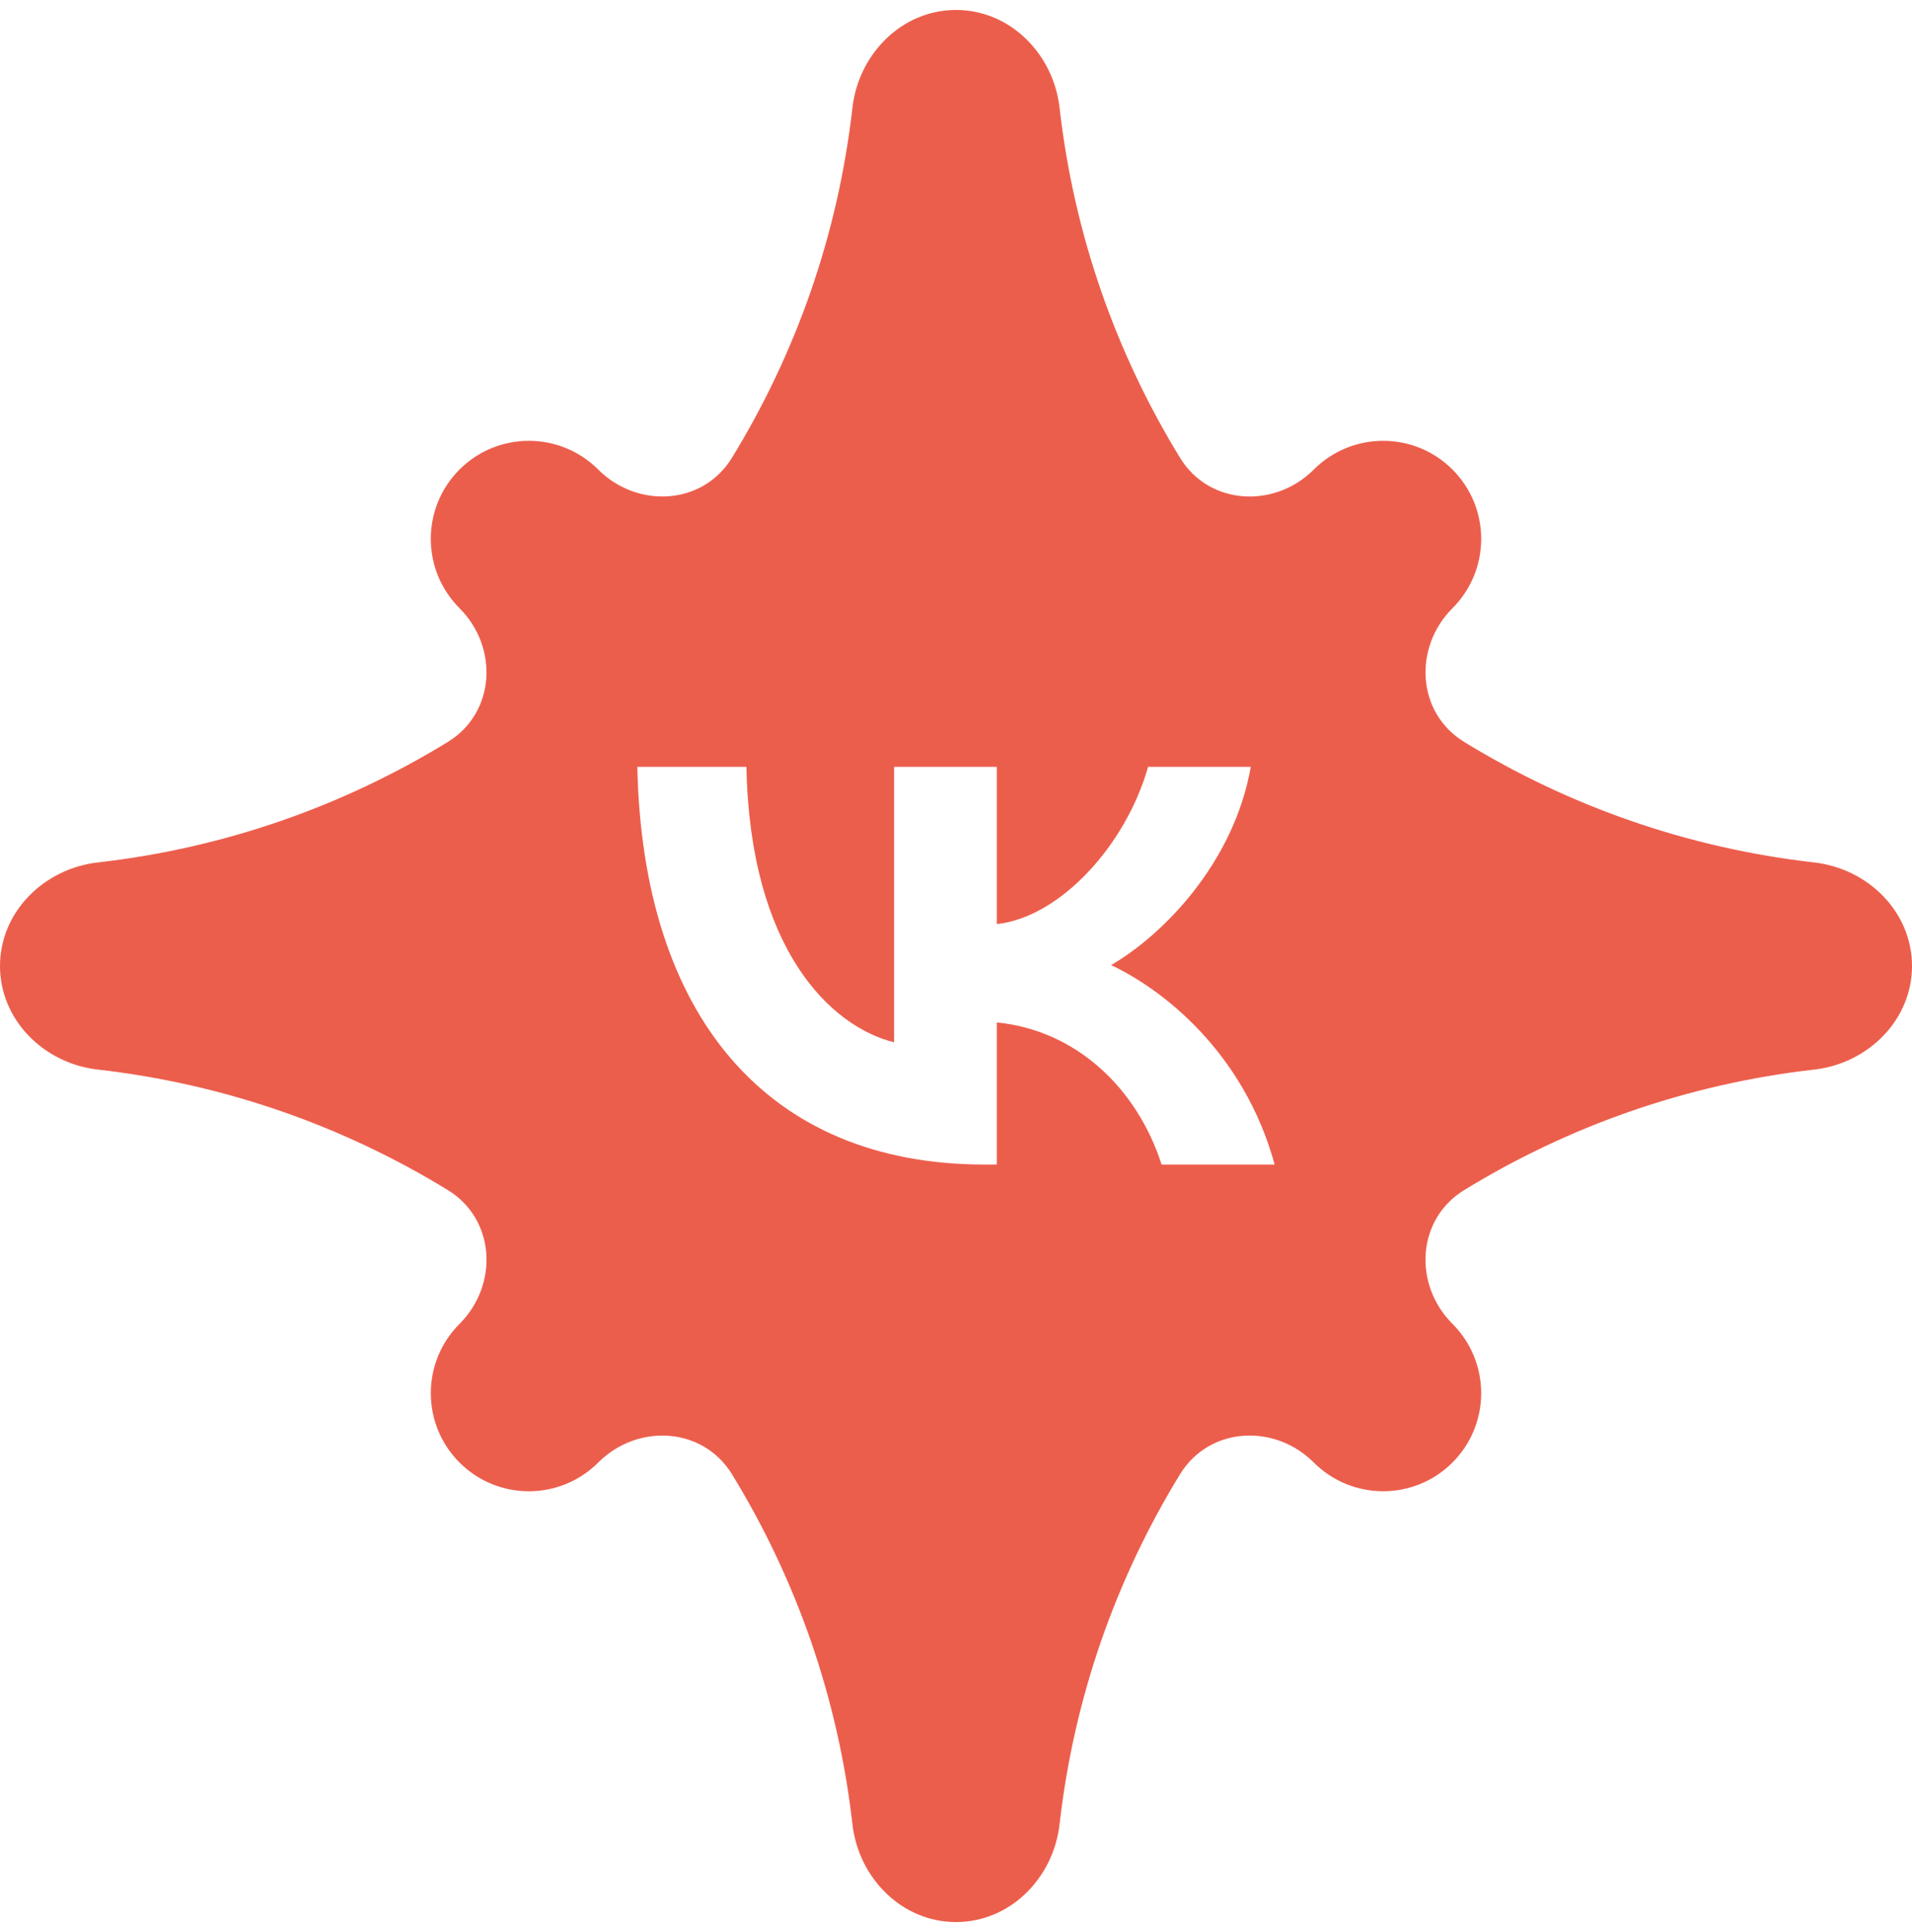 <?xml version="1.0" encoding="UTF-8"?> <svg xmlns="http://www.w3.org/2000/svg" width="96" height="97" viewBox="0 0 96 97" fill="none"><g clip-path="url(#clip0_463_1370)"><path fill-rule="evenodd" clip-rule="evenodd" d="M59.252 22.989C56.047 17.763 53.925 11.8 53.2 5.413C52.894 2.711 50.719 0.5 48 0.5C45.281 0.5 43.106 2.711 42.8 5.413C42.075 11.799 39.953 17.762 36.748 22.988C35.287 25.37 32.01 25.549 30.034 23.573C28.112 21.651 24.995 21.651 23.072 23.573C21.149 25.496 21.149 28.613 23.072 30.536C25.048 32.511 24.869 35.788 22.487 37.249C17.261 40.454 11.299 42.575 4.913 43.3C2.211 43.607 -2.59298e-06 45.781 0 48.5C2.59299e-06 51.219 2.211 53.394 4.913 53.7C11.299 54.425 17.261 56.547 22.488 59.751C24.87 61.212 25.049 64.49 23.073 66.467C21.15 68.389 21.15 71.506 23.073 73.429C24.995 75.352 28.112 75.352 30.035 73.429C32.011 71.453 35.289 71.632 36.75 74.014C39.954 79.24 42.075 85.202 42.8 91.587C43.107 94.289 45.281 96.5 48 96.5C50.719 96.5 52.894 94.289 53.2 91.587C53.925 85.201 56.046 79.239 59.251 74.013C60.712 71.631 63.989 71.452 65.965 73.428C67.887 75.351 71.004 75.351 72.927 73.428C74.85 71.506 74.85 68.388 72.927 66.466C70.951 64.49 71.13 61.213 73.512 59.752C78.738 56.547 84.701 54.425 91.087 53.7C93.789 53.394 96 51.219 96 48.5C96 45.781 93.789 43.607 91.087 43.3C84.701 42.575 78.739 40.453 73.513 37.249C71.131 35.788 70.952 32.512 72.928 30.536C74.85 28.614 74.85 25.497 72.928 23.574C71.005 21.651 67.888 21.651 65.965 23.574C63.99 25.55 60.713 25.371 59.252 22.989ZM49.429 58.468C38.496 58.468 32.26 50.972 32 38.5H37.477C37.656 47.654 41.694 51.532 44.892 52.331V38.5H50.049V46.395C53.207 46.055 56.524 42.458 57.644 38.5H62.801C61.941 43.377 58.343 46.975 55.785 48.454C58.343 49.653 62.441 52.791 64 58.468H58.323C57.104 54.67 54.066 51.732 50.049 51.332V58.468H49.429Z" fill="#EC5E4C"></path></g><defs><clipPath id="clip0_463_1370"><rect width="96" height="96" fill="white" transform="translate(0 0.5)"></rect></clipPath></defs></svg> 